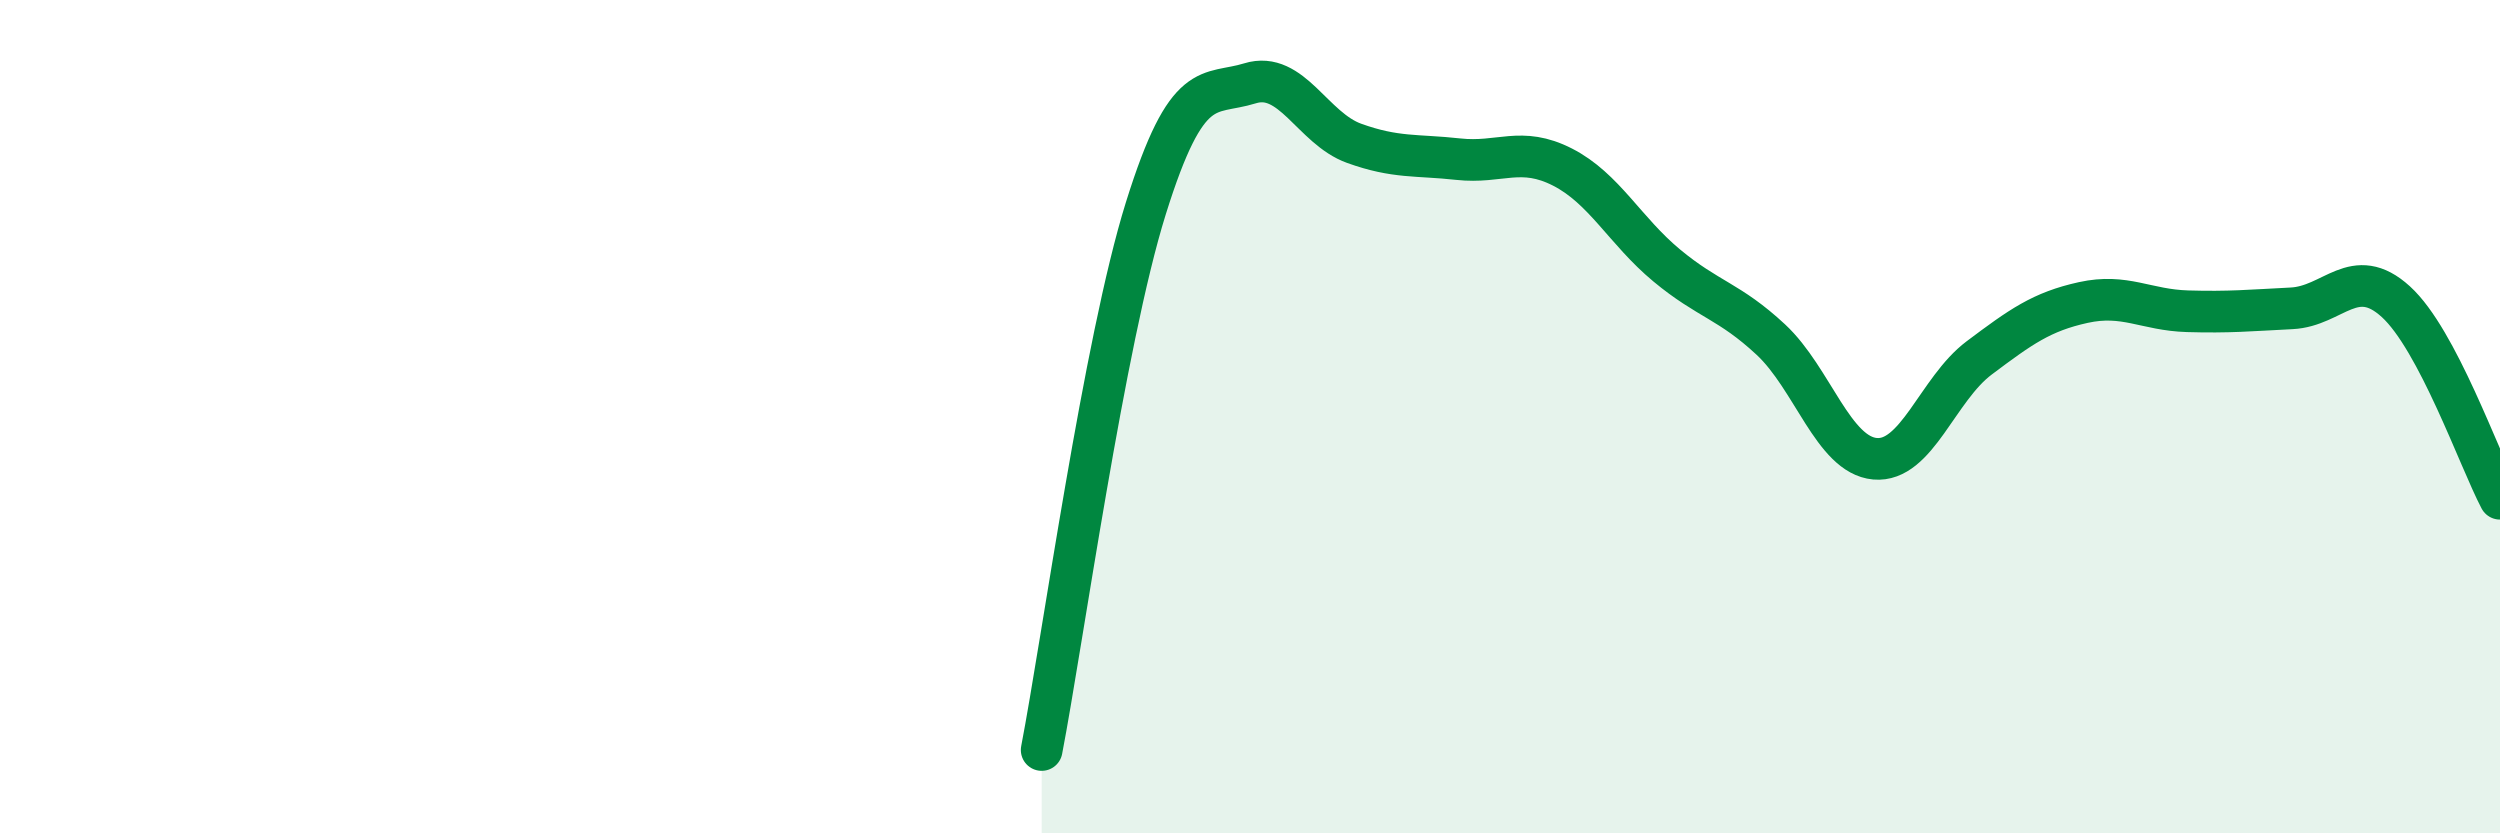 
    <svg width="60" height="20" viewBox="0 0 60 20" xmlns="http://www.w3.org/2000/svg">
      <path
        d="M 25,18 C 25.5,15.4 26.5,8.2 27.5,5 C 28.5,1.8 29,2.31 30,2 C 31,1.69 31.5,3.08 32.5,3.44 C 33.5,3.8 34,3.71 35,3.82 C 36,3.93 36.5,3.5 37.5,4.01 C 38.5,4.52 39,5.54 40,6.37 C 41,7.2 41.5,7.22 42.5,8.15 C 43.5,9.08 44,10.92 45,11.01 C 46,11.1 46.5,9.34 47.5,8.59 C 48.5,7.84 49,7.48 50,7.26 C 51,7.04 51.5,7.44 52.5,7.47 C 53.5,7.5 54,7.45 55,7.4 C 56,7.35 56.5,6.33 57.5,7.24 C 58.5,8.15 59.5,11.02 60,11.97L60 20L25 20Z"
        fill="#008740"
        opacity="0.1"
        stroke-linecap="round"
        stroke-linejoin="round"
      />
      <path
        d="M 25,18 C 25.5,15.4 26.5,8.2 27.5,5 C 28.5,1.8 29,2.31 30,2 C 31,1.69 31.5,3.08 32.5,3.44 C 33.5,3.8 34,3.71 35,3.82 C 36,3.93 36.5,3.5 37.5,4.01 C 38.5,4.52 39,5.54 40,6.37 C 41,7.2 41.5,7.22 42.5,8.15 C 43.5,9.08 44,10.92 45,11.01 C 46,11.1 46.5,9.34 47.5,8.59 C 48.5,7.84 49,7.48 50,7.26 C 51,7.04 51.5,7.44 52.5,7.47 C 53.5,7.5 54,7.45 55,7.4 C 56,7.35 56.5,6.33 57.5,7.24 C 58.5,8.15 59.5,11.02 60,11.97"
        stroke="#008740"
        stroke-width="1"
        fill="none"
        stroke-linecap="round"
        stroke-linejoin="round"
      />
    </svg>
  